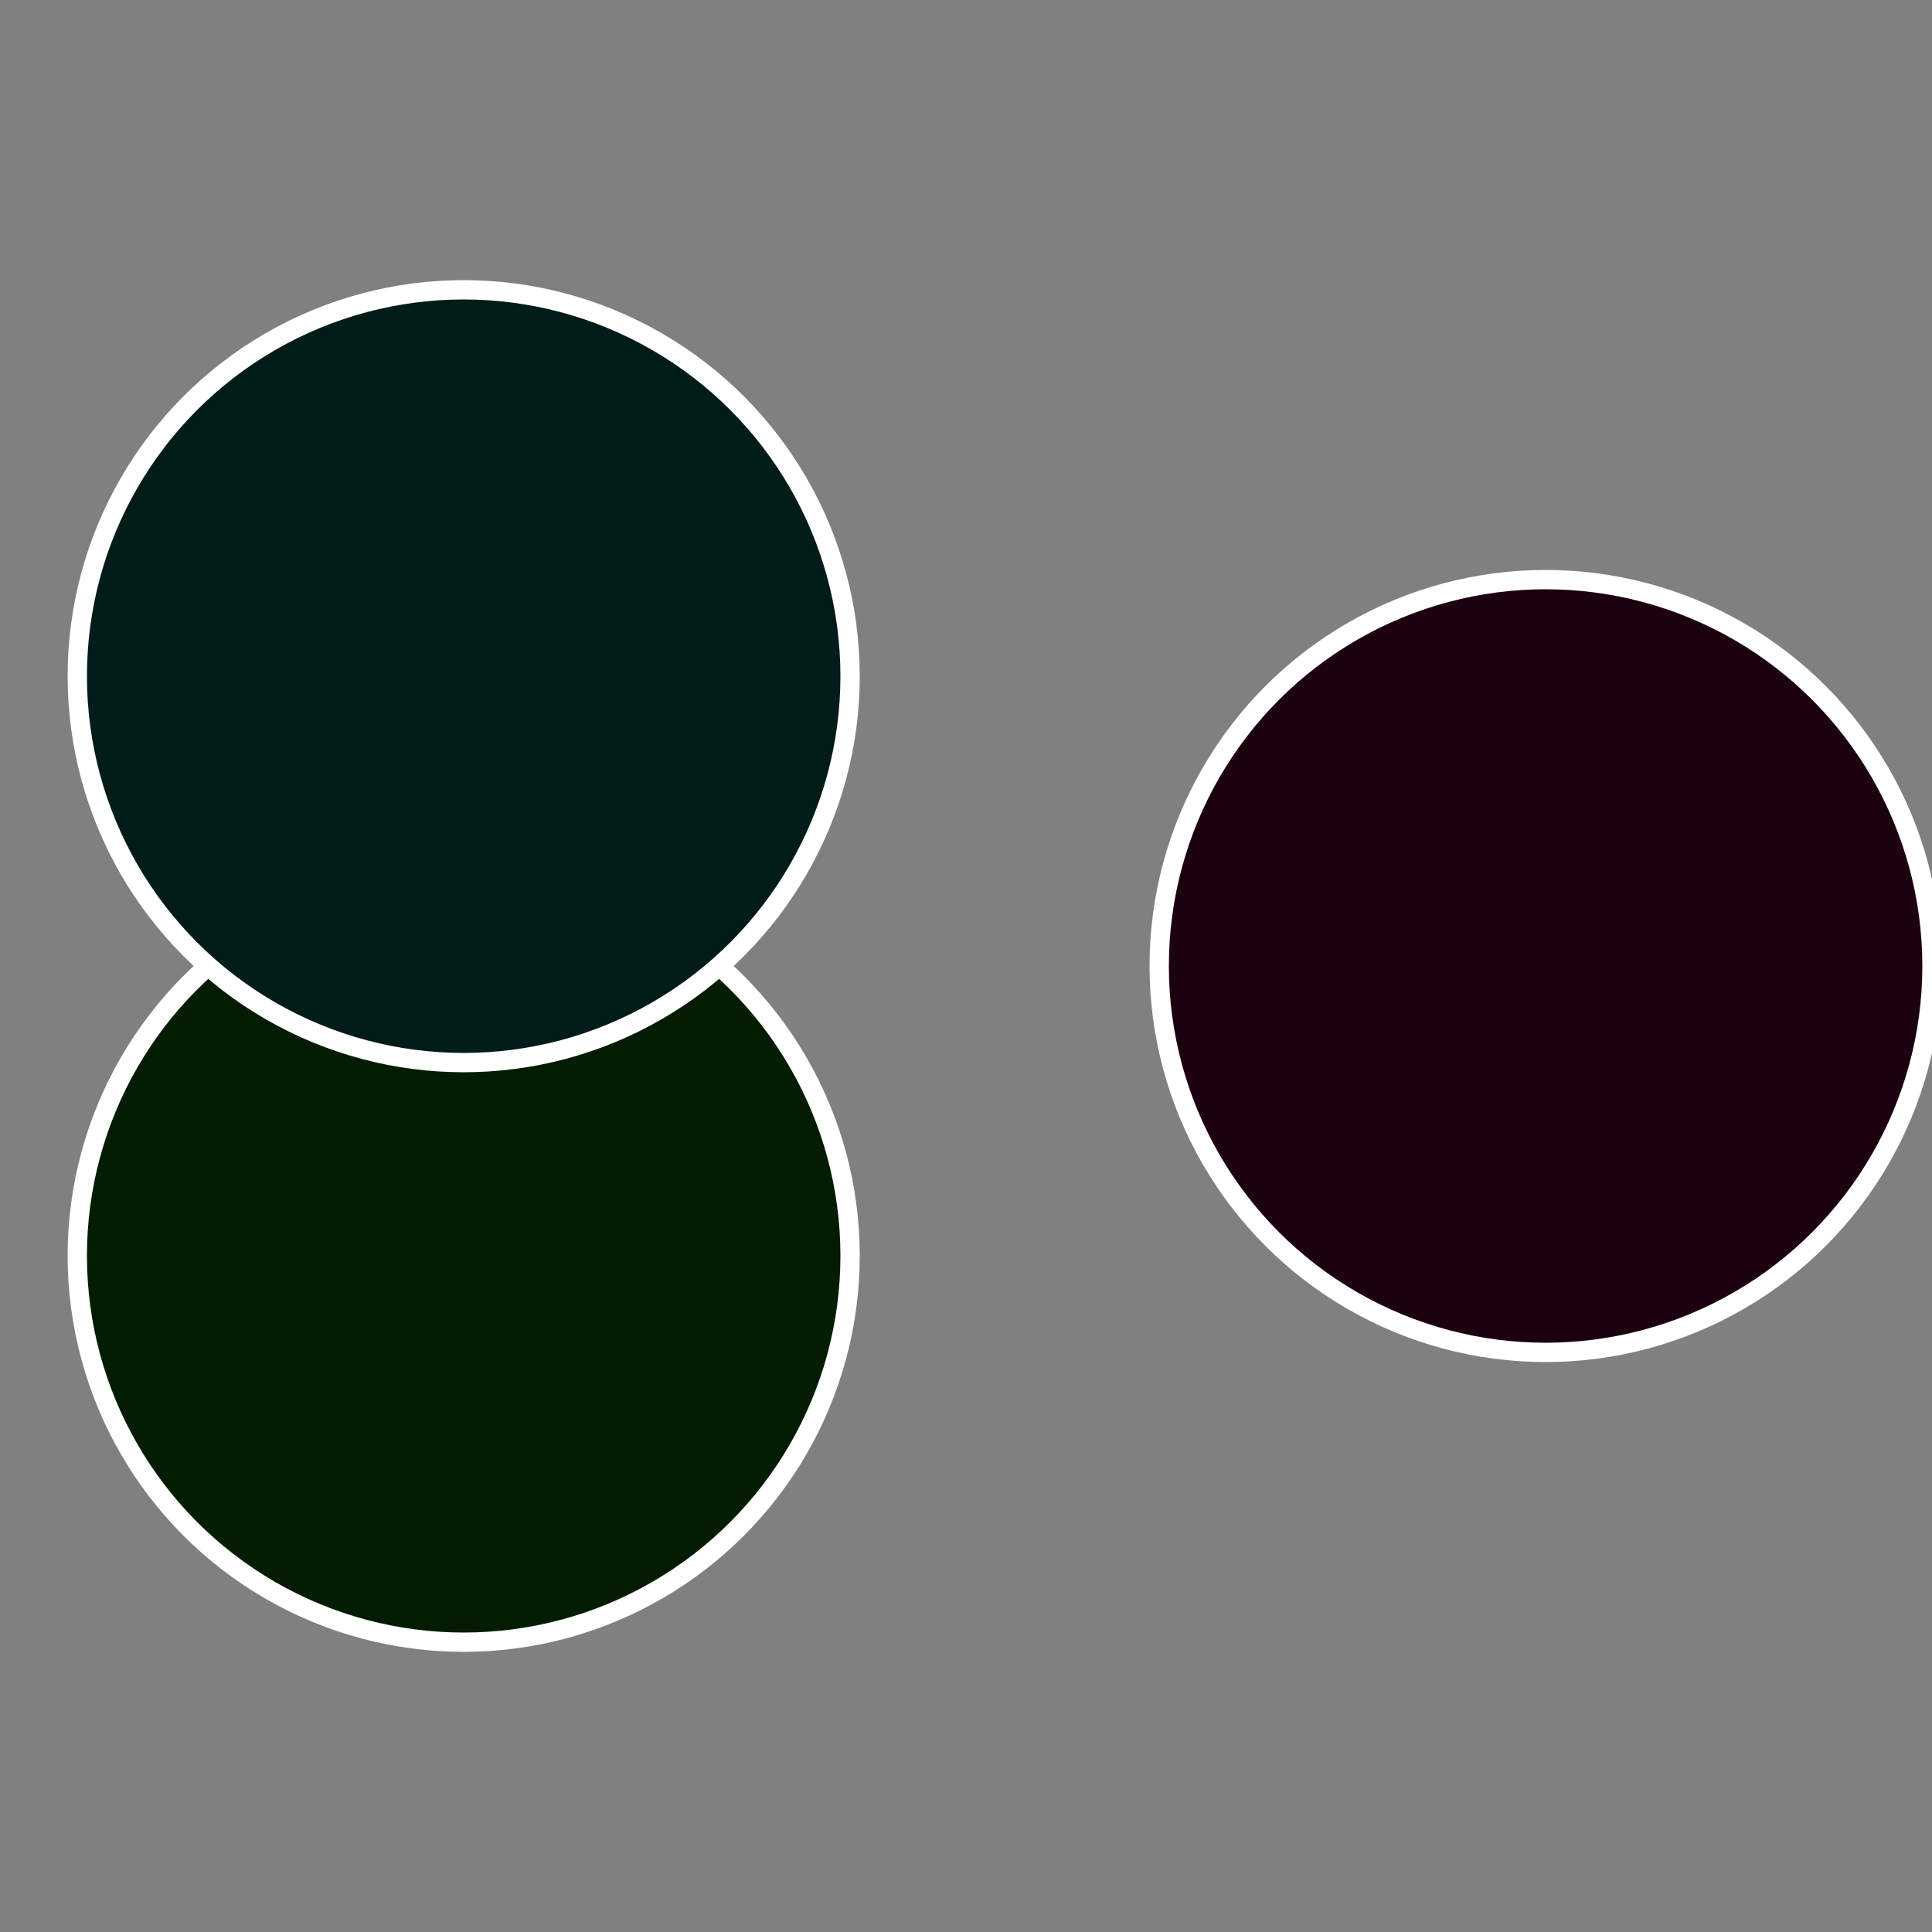 <?xml version="1.0" standalone="no"?>
<svg width="500" height="500" viewBox="-1 -1 2 2" xmlns="http://www.w3.org/2000/svg">
 
                <rect x="-1" y="-1" width="2" height="2" fill="#808080" stroke="none"/>
 
                <circle cx="0.6" cy="0" r="0.4" fill="#1c0211" stroke="#fff" stroke-width="1%" />
             
                <circle cx="-0.52" cy="0.3" r="0.4" fill="#041c02" stroke="#fff" stroke-width="1%" />
             
                <circle cx="-0.52" cy="-0.3" r="0.4" fill="#021c1a" stroke="#fff" stroke-width="1%" />
            </svg>
